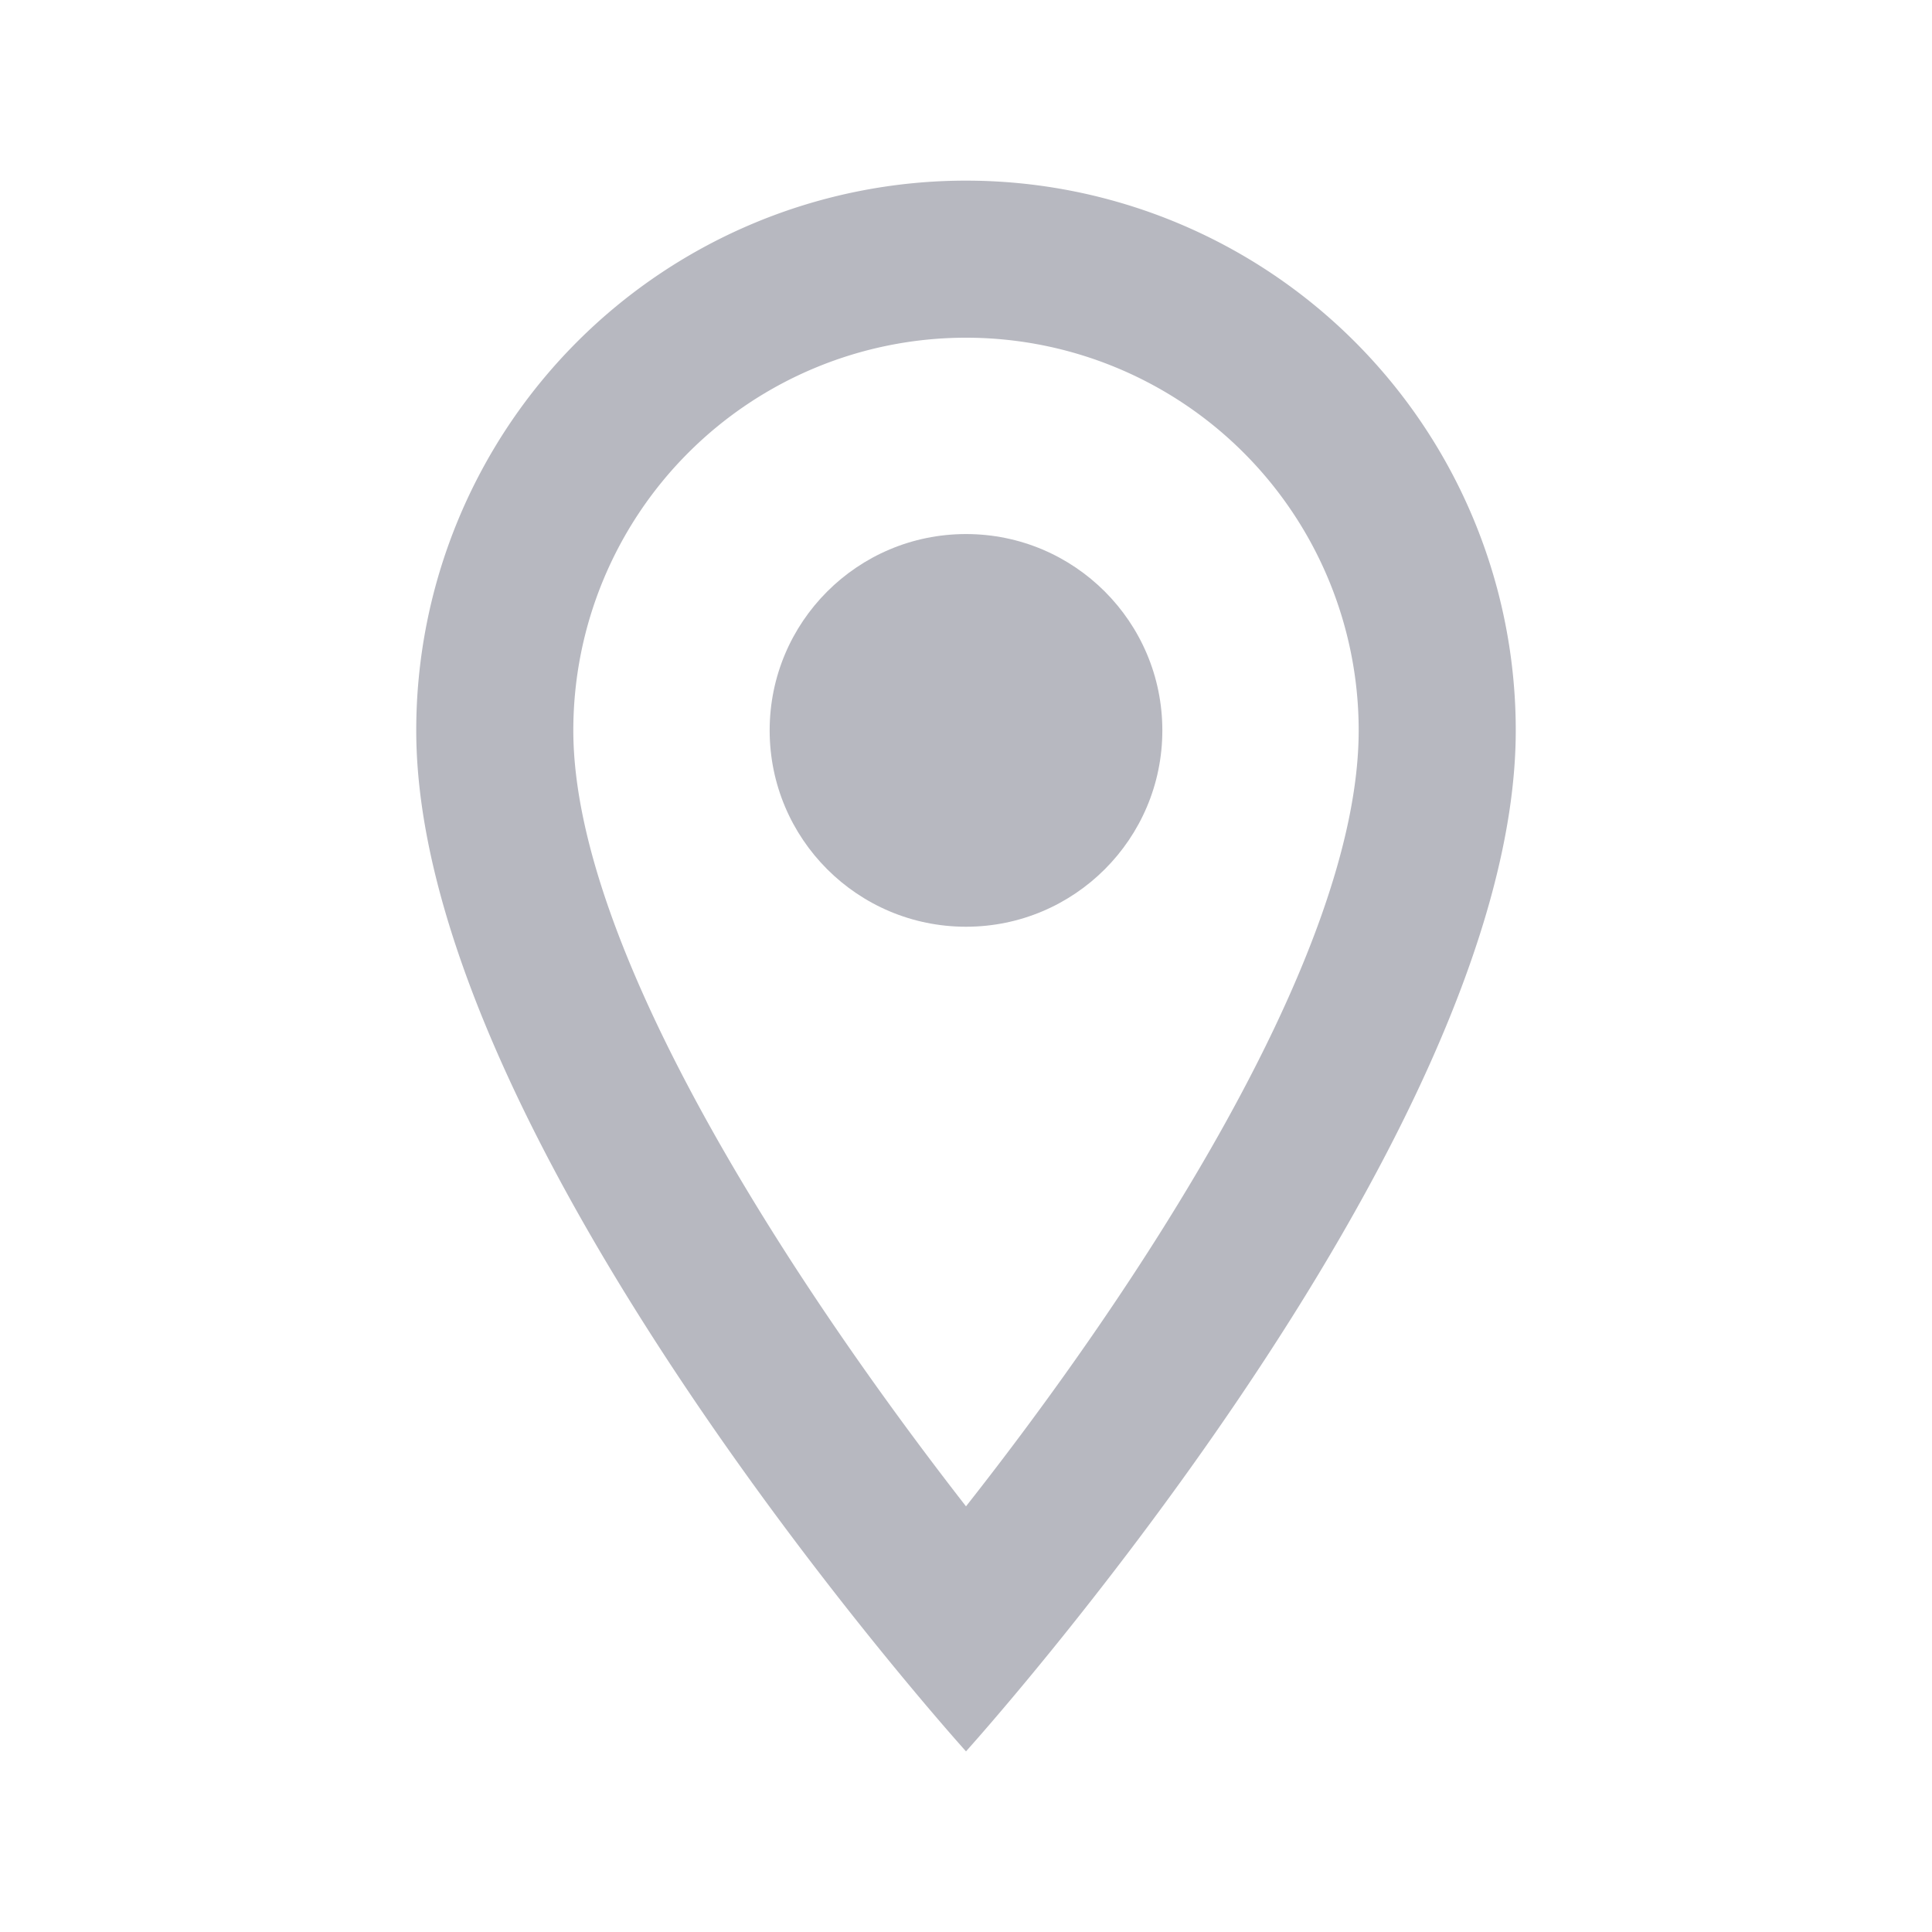 <svg xmlns="http://www.w3.org/2000/svg" width="24.6" height="24.6">
  <g transform="translate(.3 .3)">
    <path data-name="パス 25" d="M0 0h24v24H0z" fill="none"/>
    <path data-name="パス 26" d="M12 2a7 7 0 00-7 7c0 5.25 7 13 7 13s7-7.75 7-13a7 7 0 00-7-7zM7 9a5 5 0 0110 0c0 2.88-2.88 7.19-5 9.88C9.92 16.21 7 11.85 7 9z" fill="#b7b8c0"/>
    <circle data-name="楕円形 8" cx="2.5" cy="2.5" r="2.5" transform="translate(9.5 6.5)" fill="#b7b8c0"/>
  </g>
</svg>